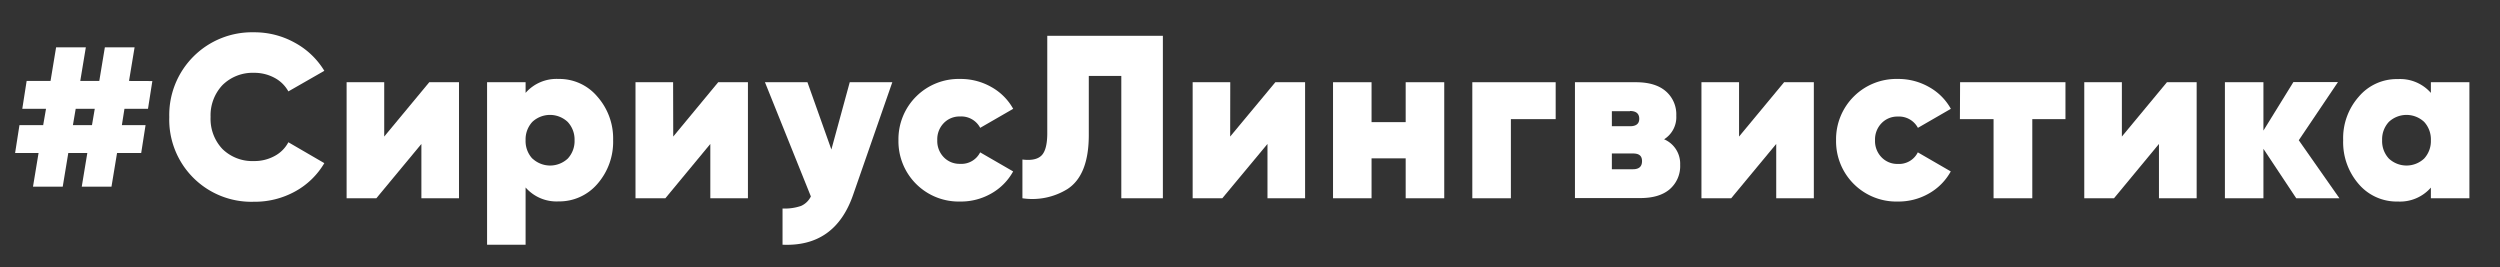 <?xml version="1.0" encoding="UTF-8"?> <svg xmlns="http://www.w3.org/2000/svg" id="Слой_1" data-name="Слой 1" viewBox="0 0 574.35 61.37"><rect x="0" y="0" width="574.35" height="61.37" fill="#333333" stroke="none"/> <defs> <style>.cls-1{fill:#fff;}</style> </defs> <path class="cls-1" d="M35,18.62,34,25H28.59L28,28.75h5.44l-1,6.4H26.89l-1.28,7.74H18.78l1.28-7.74H15.69l-1.28,7.74H7.58l1.28-7.74H3.47l1-6.4H9.92L10.57,25H5.12l1-6.4h5.49l1.28-7.73h6.83l-1.28,7.73h4.37l1.28-7.73h6.83l-1.28,7.73ZM16.75,28.75h4.38L21.77,25H17.39Z"></path> <path class="cls-1" d="M58.35,46.35A18.86,18.86,0,0,1,38.89,26.89,19,19,0,0,1,58.35,7.42a19,19,0,0,1,9.39,2.4,17.88,17.88,0,0,1,6.77,6.45L66.25,21a7.78,7.78,0,0,0-3.18-3.12,9.73,9.73,0,0,0-4.72-1.15,9.83,9.83,0,0,0-7.25,2.83,10.13,10.13,0,0,0-2.72,7.31,10.07,10.07,0,0,0,2.72,7.36A9.81,9.81,0,0,0,58.35,37a9.62,9.62,0,0,0,4.72-1.15,7.59,7.59,0,0,0,3.18-3.17l8.26,4.8A17.57,17.57,0,0,1,67.77,44,19.18,19.18,0,0,1,58.35,46.35Z"></path> <path class="cls-1" d="M88.27,31.37,98.62,18.89h6.83V45.55H96.81V33.07L86.46,45.55H79.63V18.89h8.64Z"></path> <path class="cls-1" d="M128.33,18.14a11.38,11.38,0,0,1,8.9,4.05,14.51,14.51,0,0,1,3.63,10,14.68,14.68,0,0,1-3.63,10.08,11.52,11.52,0,0,1-8.9,4,9.43,9.43,0,0,1-7.58-3.2V56.22H111.9V18.89h8.85v2.45A9.43,9.43,0,0,1,128.33,18.14Zm-6,18.29a5.94,5.94,0,0,0,8.11,0A5.91,5.91,0,0,0,132,32.22,5.91,5.91,0,0,0,130.41,28a5.94,5.94,0,0,0-8.11,0,5.91,5.91,0,0,0-1.55,4.21A5.91,5.91,0,0,0,122.3,36.43Z"></path> <path class="cls-1" d="M154.67,31.37,165,18.89h6.83V45.55h-8.64V33.07L152.86,45.55H146V18.89h8.64Z"></path> <path class="cls-1" d="M191,34.35l4.22-15.46H205l-9,25.86q-4.15,12-16.22,11.47V47.9a11.51,11.51,0,0,0,4.25-.59,4.58,4.58,0,0,0,2.26-2.18L175.74,18.89h9.76Z"></path> <path class="cls-1" d="M220.6,46.3a13.84,13.84,0,0,1-14.19-14.08A13.84,13.84,0,0,1,220.6,18.14,14.18,14.18,0,0,1,227.77,20a12.93,12.93,0,0,1,5,5l-7.58,4.37a4.9,4.9,0,0,0-4.64-2.61,5,5,0,0,0-3.73,1.52,5.33,5.33,0,0,0-1.49,3.92,5.33,5.33,0,0,0,1.49,3.92,5,5,0,0,0,3.73,1.52A4.81,4.81,0,0,0,225.18,35l7.58,4.38a13,13,0,0,1-5,5.06A14,14,0,0,1,220.6,46.3Z"></path> <path class="cls-1" d="M234.89,45.55v-8.9q3.09.38,4.4-.94t1.31-5.14V8.22h26.56V45.55h-9.55V17.45h-7.47V31q0,9.24-4.9,12.43A15.36,15.36,0,0,1,234.89,45.55Z"></path> <path class="cls-1" d="M282.62,31.37,293,18.89h6.83V45.55h-8.64V33.07L280.81,45.55H274V18.89h8.64Z"></path> <path class="cls-1" d="M322.94,28.06V18.89h8.86V45.55h-8.86V36.38H315.1v9.17h-8.85V18.89h8.85v9.17Z"></path> <path class="cls-1" d="M338.25,18.89H357.4v8.48H347.11V45.55h-8.86Z"></path> <path class="cls-1" d="M382.31,32A6.09,6.09,0,0,1,386,37.87a7,7,0,0,1-2.43,5.63q-2.43,2.05-6.9,2H361.83V18.89h14q4.49,0,6.88,2.08a7,7,0,0,1,2.4,5.6A6,6,0,0,1,382.31,32Zm-7.84-6.45h-4.16V29h4.16q2.13,0,2.13-1.71C376.6,26.11,375.89,25.5,374.47,25.5Zm-4.16,13.33h4.85c1.39,0,2.08-.62,2.08-1.86s-.69-1.76-2.08-1.76h-4.85Z"></path> <path class="cls-1" d="M399.53,31.37l10.35-12.48h6.83V45.55h-8.64V33.07L397.72,45.55h-6.83V18.89h8.64Z"></path> <path class="cls-1" d="M436,46.3a13.84,13.84,0,0,1-14.18-14.08A13.84,13.84,0,0,1,436,18.14,14.21,14.21,0,0,1,443.19,20a12.83,12.83,0,0,1,5,5l-7.57,4.37A4.91,4.91,0,0,0,436,26.78a5,5,0,0,0-3.73,1.52,5.34,5.34,0,0,0-1.5,3.92,5.34,5.34,0,0,0,1.5,3.92A5,5,0,0,0,436,37.66,4.81,4.81,0,0,0,440.6,35l7.57,4.38a13,13,0,0,1-5,5.06A14,14,0,0,1,436,46.3Z"></path> <path class="cls-1" d="M450.31,18.89h24.21v8.48H466.9V45.55H458V27.37h-7.73Z"></path> <path class="cls-1" d="M487.48,31.37l10.35-12.48h6.83V45.55H496V33.07L485.67,45.55h-6.83V18.89h8.64Z"></path> <path class="cls-1" d="M528.12,32.22l9.34,13.33h-9.92L520,34.19V45.55h-8.85V18.89H520V30l6.88-11.14h10.24Z"></path> <path class="cls-1" d="M558.47,21.34V18.89h8.85V45.55h-8.85V43.1a9.41,9.41,0,0,1-7.57,3.2,11.48,11.48,0,0,1-9-4,14.65,14.65,0,0,1-3.58-10.08,14.37,14.37,0,0,1,3.58-10,11.43,11.43,0,0,1,9-4.05A9.41,9.41,0,0,1,558.47,21.34Zm-9.65,15.09a5.93,5.93,0,0,0,8.1,0,5.91,5.91,0,0,0,1.55-4.21A5.91,5.91,0,0,0,556.92,28a5.93,5.93,0,0,0-8.1,0,5.87,5.87,0,0,0-1.55,4.21A5.87,5.87,0,0,0,548.82,36.43Z"></path> </svg> 